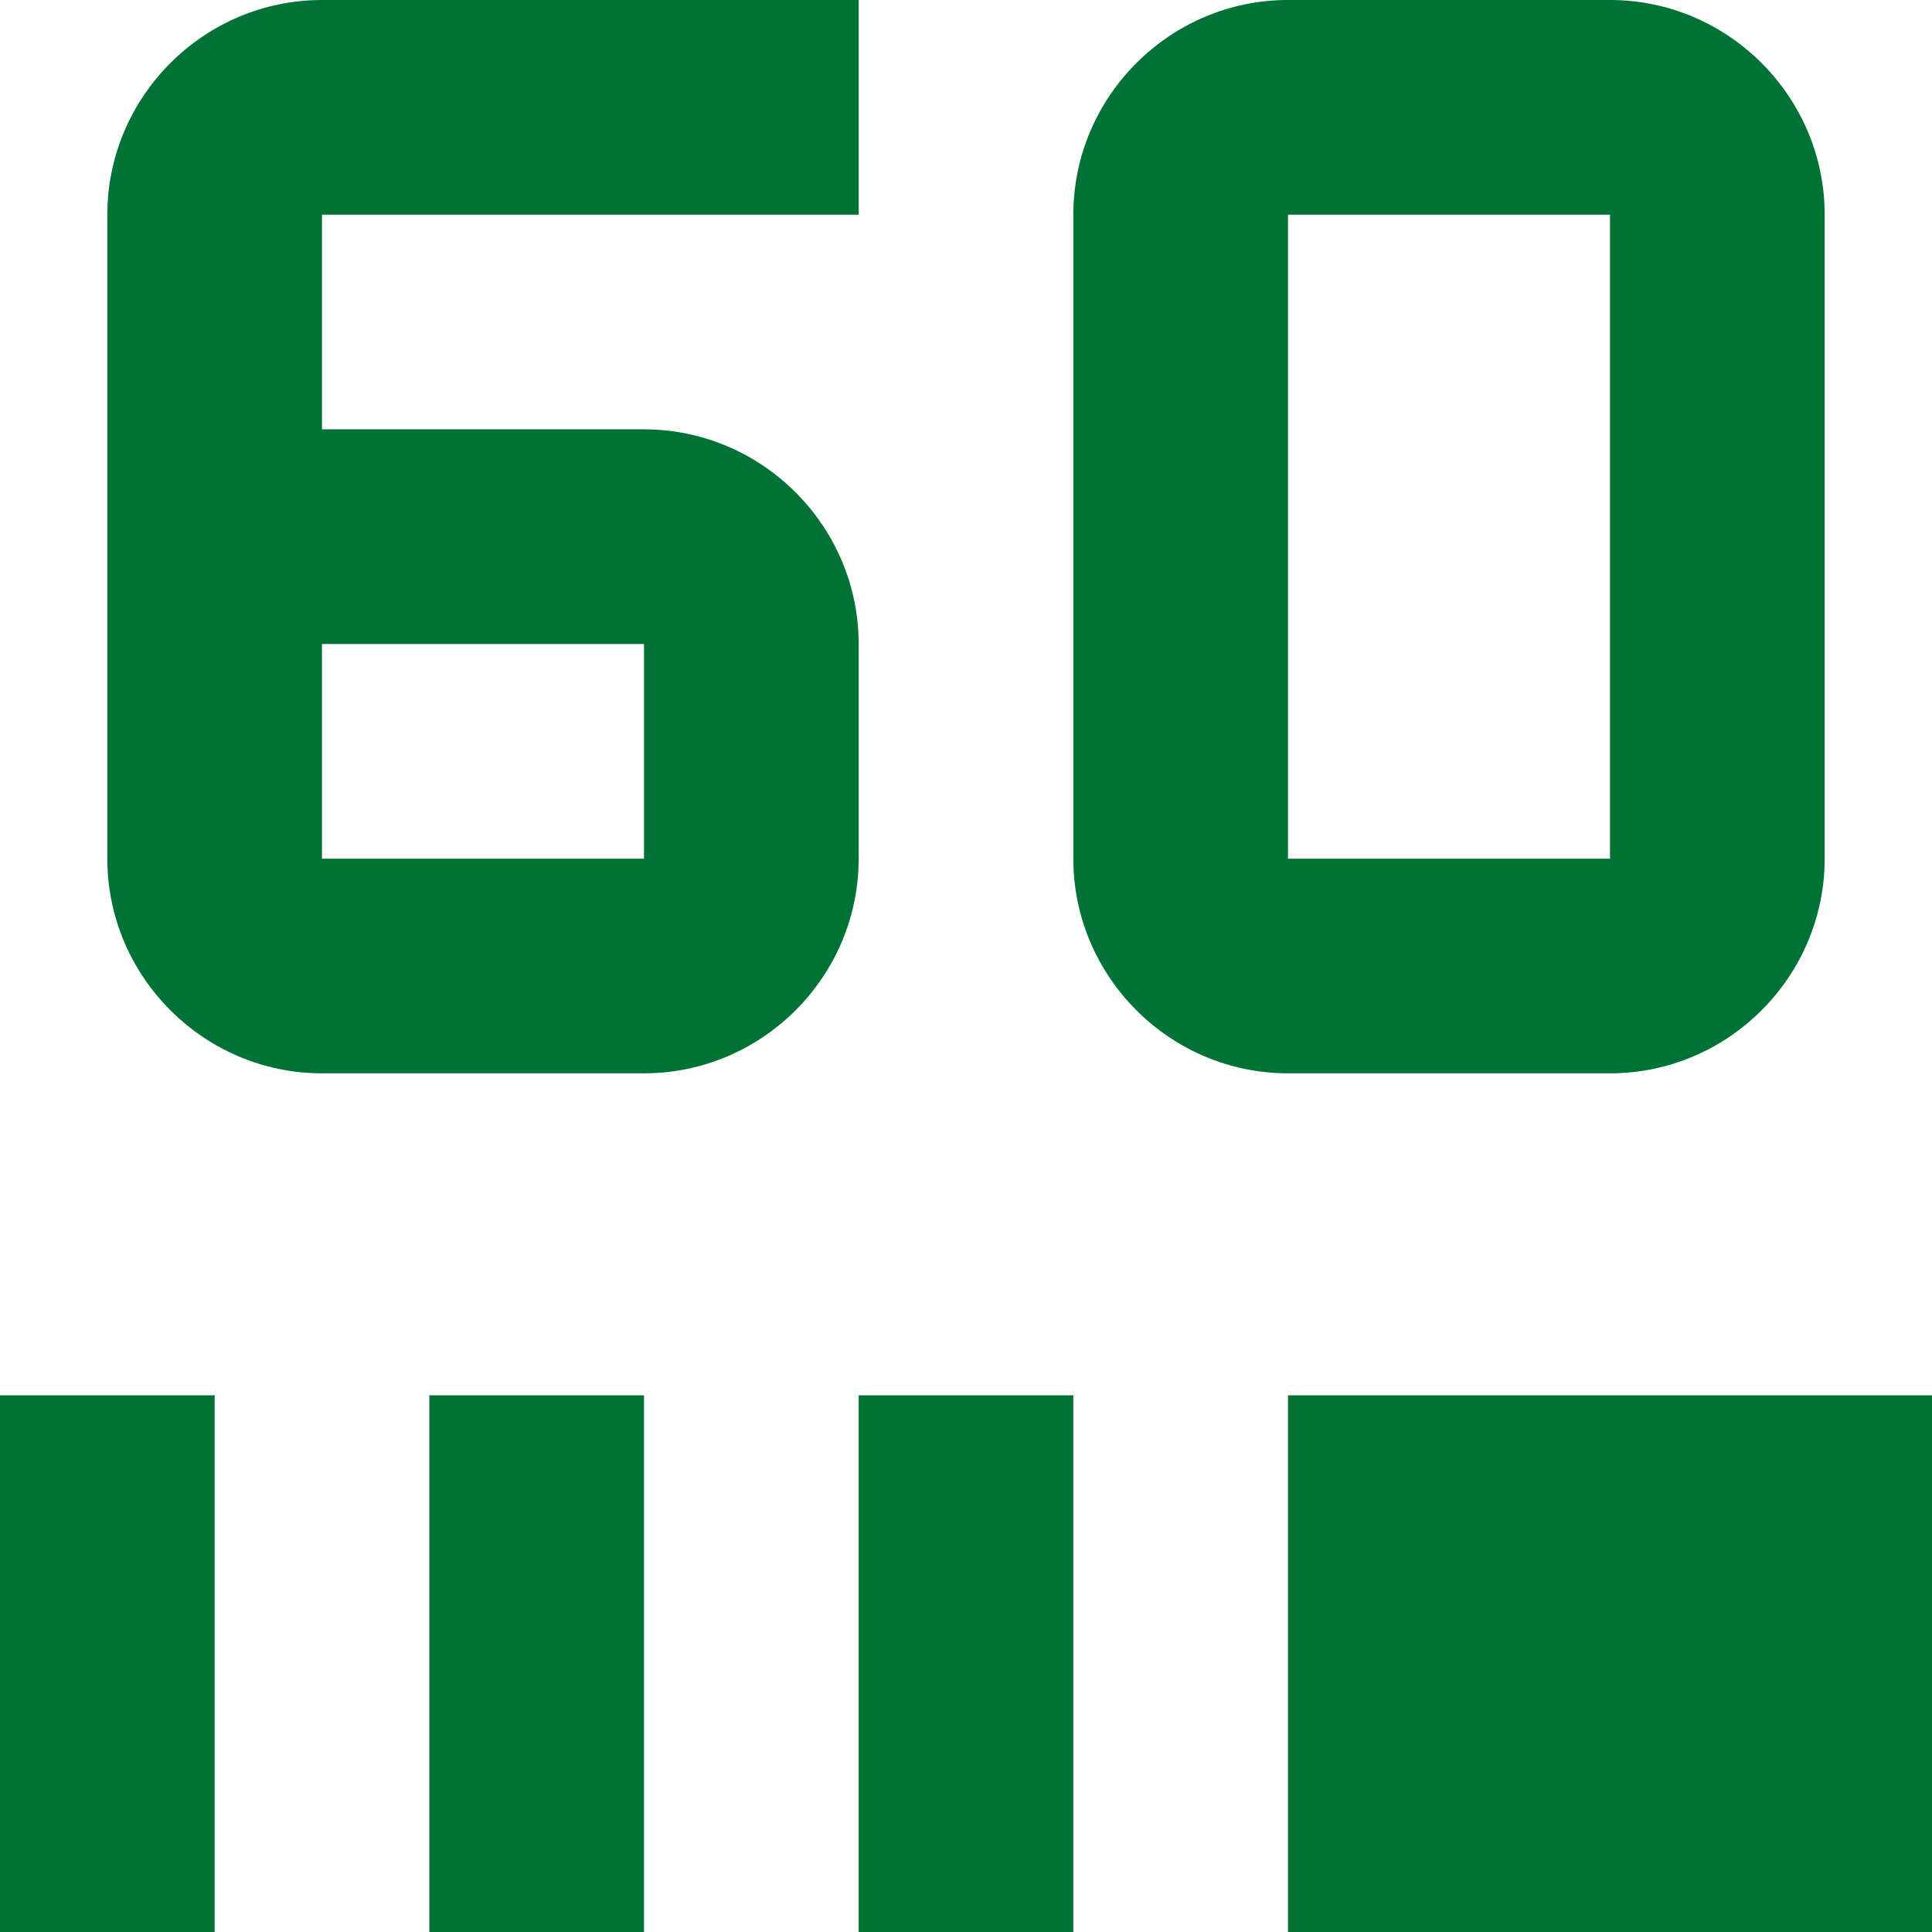 <svg xmlns="http://www.w3.org/2000/svg" width="98" height="98" viewBox="0 0 98 98" fill="none"><path d="M81.667 10.889V43.556H65.333V10.889H81.667ZM81.667 0H65.333C59.344 0 54.444 4.9 54.444 10.889V43.556C54.444 49.544 59.344 54.444 65.333 54.444H81.667C87.656 54.444 92.556 49.544 92.556 43.556V10.889C92.556 4.9 87.656 0 81.667 0ZM43.556 10.889V0H16.333C10.344 0 5.444 4.9 5.444 10.889V43.556C5.444 49.544 10.344 54.444 16.333 54.444H32.667C38.656 54.444 43.556 49.544 43.556 43.556V32.667C43.556 26.678 38.656 21.778 32.667 21.778H16.333V10.889H43.556ZM32.667 32.667V43.556H16.333V32.667H32.667ZM10.889 98H0V70.778H10.889V98ZM32.667 98H21.778V70.778H32.667V98ZM54.444 98H43.556V70.778H54.444V98ZM98 98H65.333V70.778H98V98Z" fill="#007236"></path></svg>